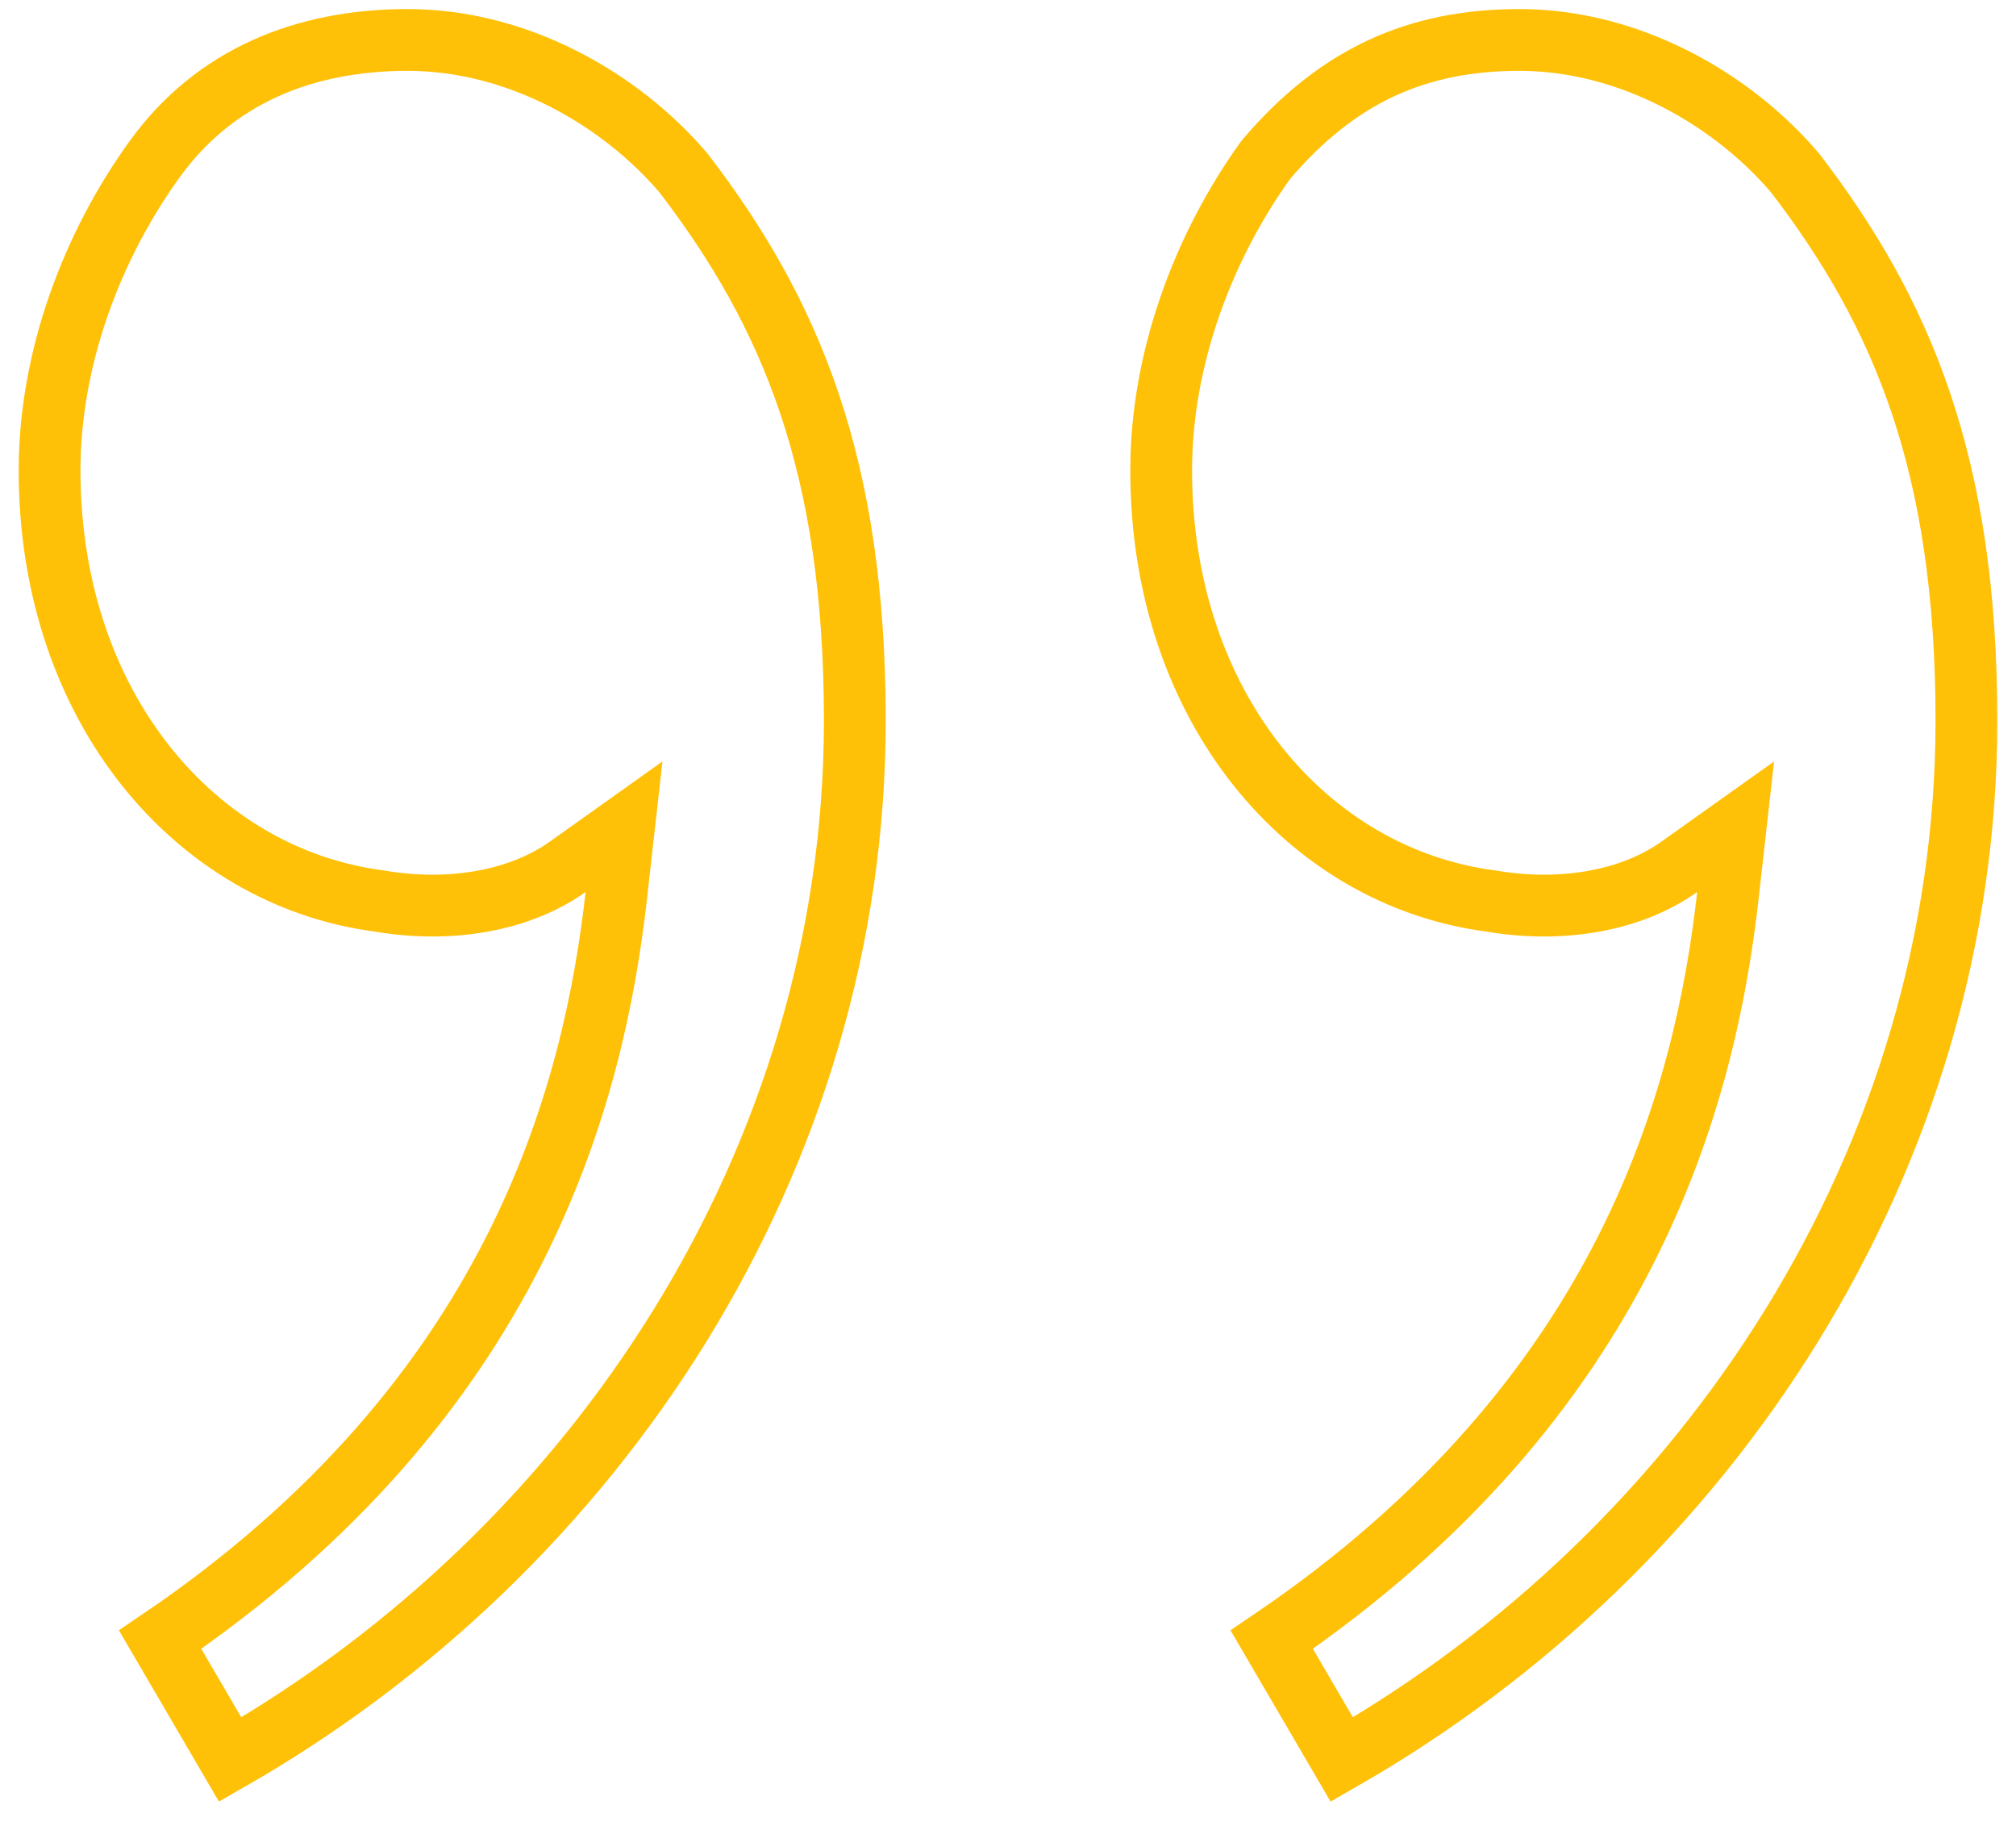 <svg width="54" height="49" viewBox="0 0 54 49" fill="none" xmlns="http://www.w3.org/2000/svg">
<g clip-path="url(#clip0_173_8486)">
<path d="M31.103 12.595C31.103 9.627 32.216 6.628 33.905 4.281C35.829 2.013 37.975 1.07 40.697 1.07C43.676 1.07 46.429 2.681 48.091 4.643C50.95 8.375 52.672 12.432 52.672 19.301C52.672 31.038 45.758 41.501 35.941 47.124L34.064 43.912C43.602 37.447 45.684 29.307 46.283 23.982L46.49 22.141L44.981 23.215C43.712 24.117 41.865 24.458 39.941 24.132L39.926 24.129L39.911 24.127C35.034 23.485 31.103 18.961 31.103 12.595ZM16.508 23.982L16.715 22.141L15.206 23.215C13.937 24.117 12.09 24.458 10.166 24.132L10.151 24.129L10.136 24.127C5.259 23.485 1.328 18.961 1.328 12.595C1.328 9.616 2.449 6.606 4.148 4.256C5.747 2.046 8.149 1.07 10.921 1.07C13.9 1.07 16.654 2.681 18.316 4.643C21.174 8.375 22.897 12.432 22.897 19.301C22.897 31.038 15.983 41.501 6.165 47.124L4.289 43.912C13.827 37.447 15.909 29.307 16.508 23.982Z" stroke="#FFC107" stroke-width="1.655"/>
</g>
<defs>
<clipPath id="clip0_173_8486">
<rect width="53" height="48" fill="white" transform="translate(0.5 0.242)"/>
</clipPath>
</defs>
</svg>
